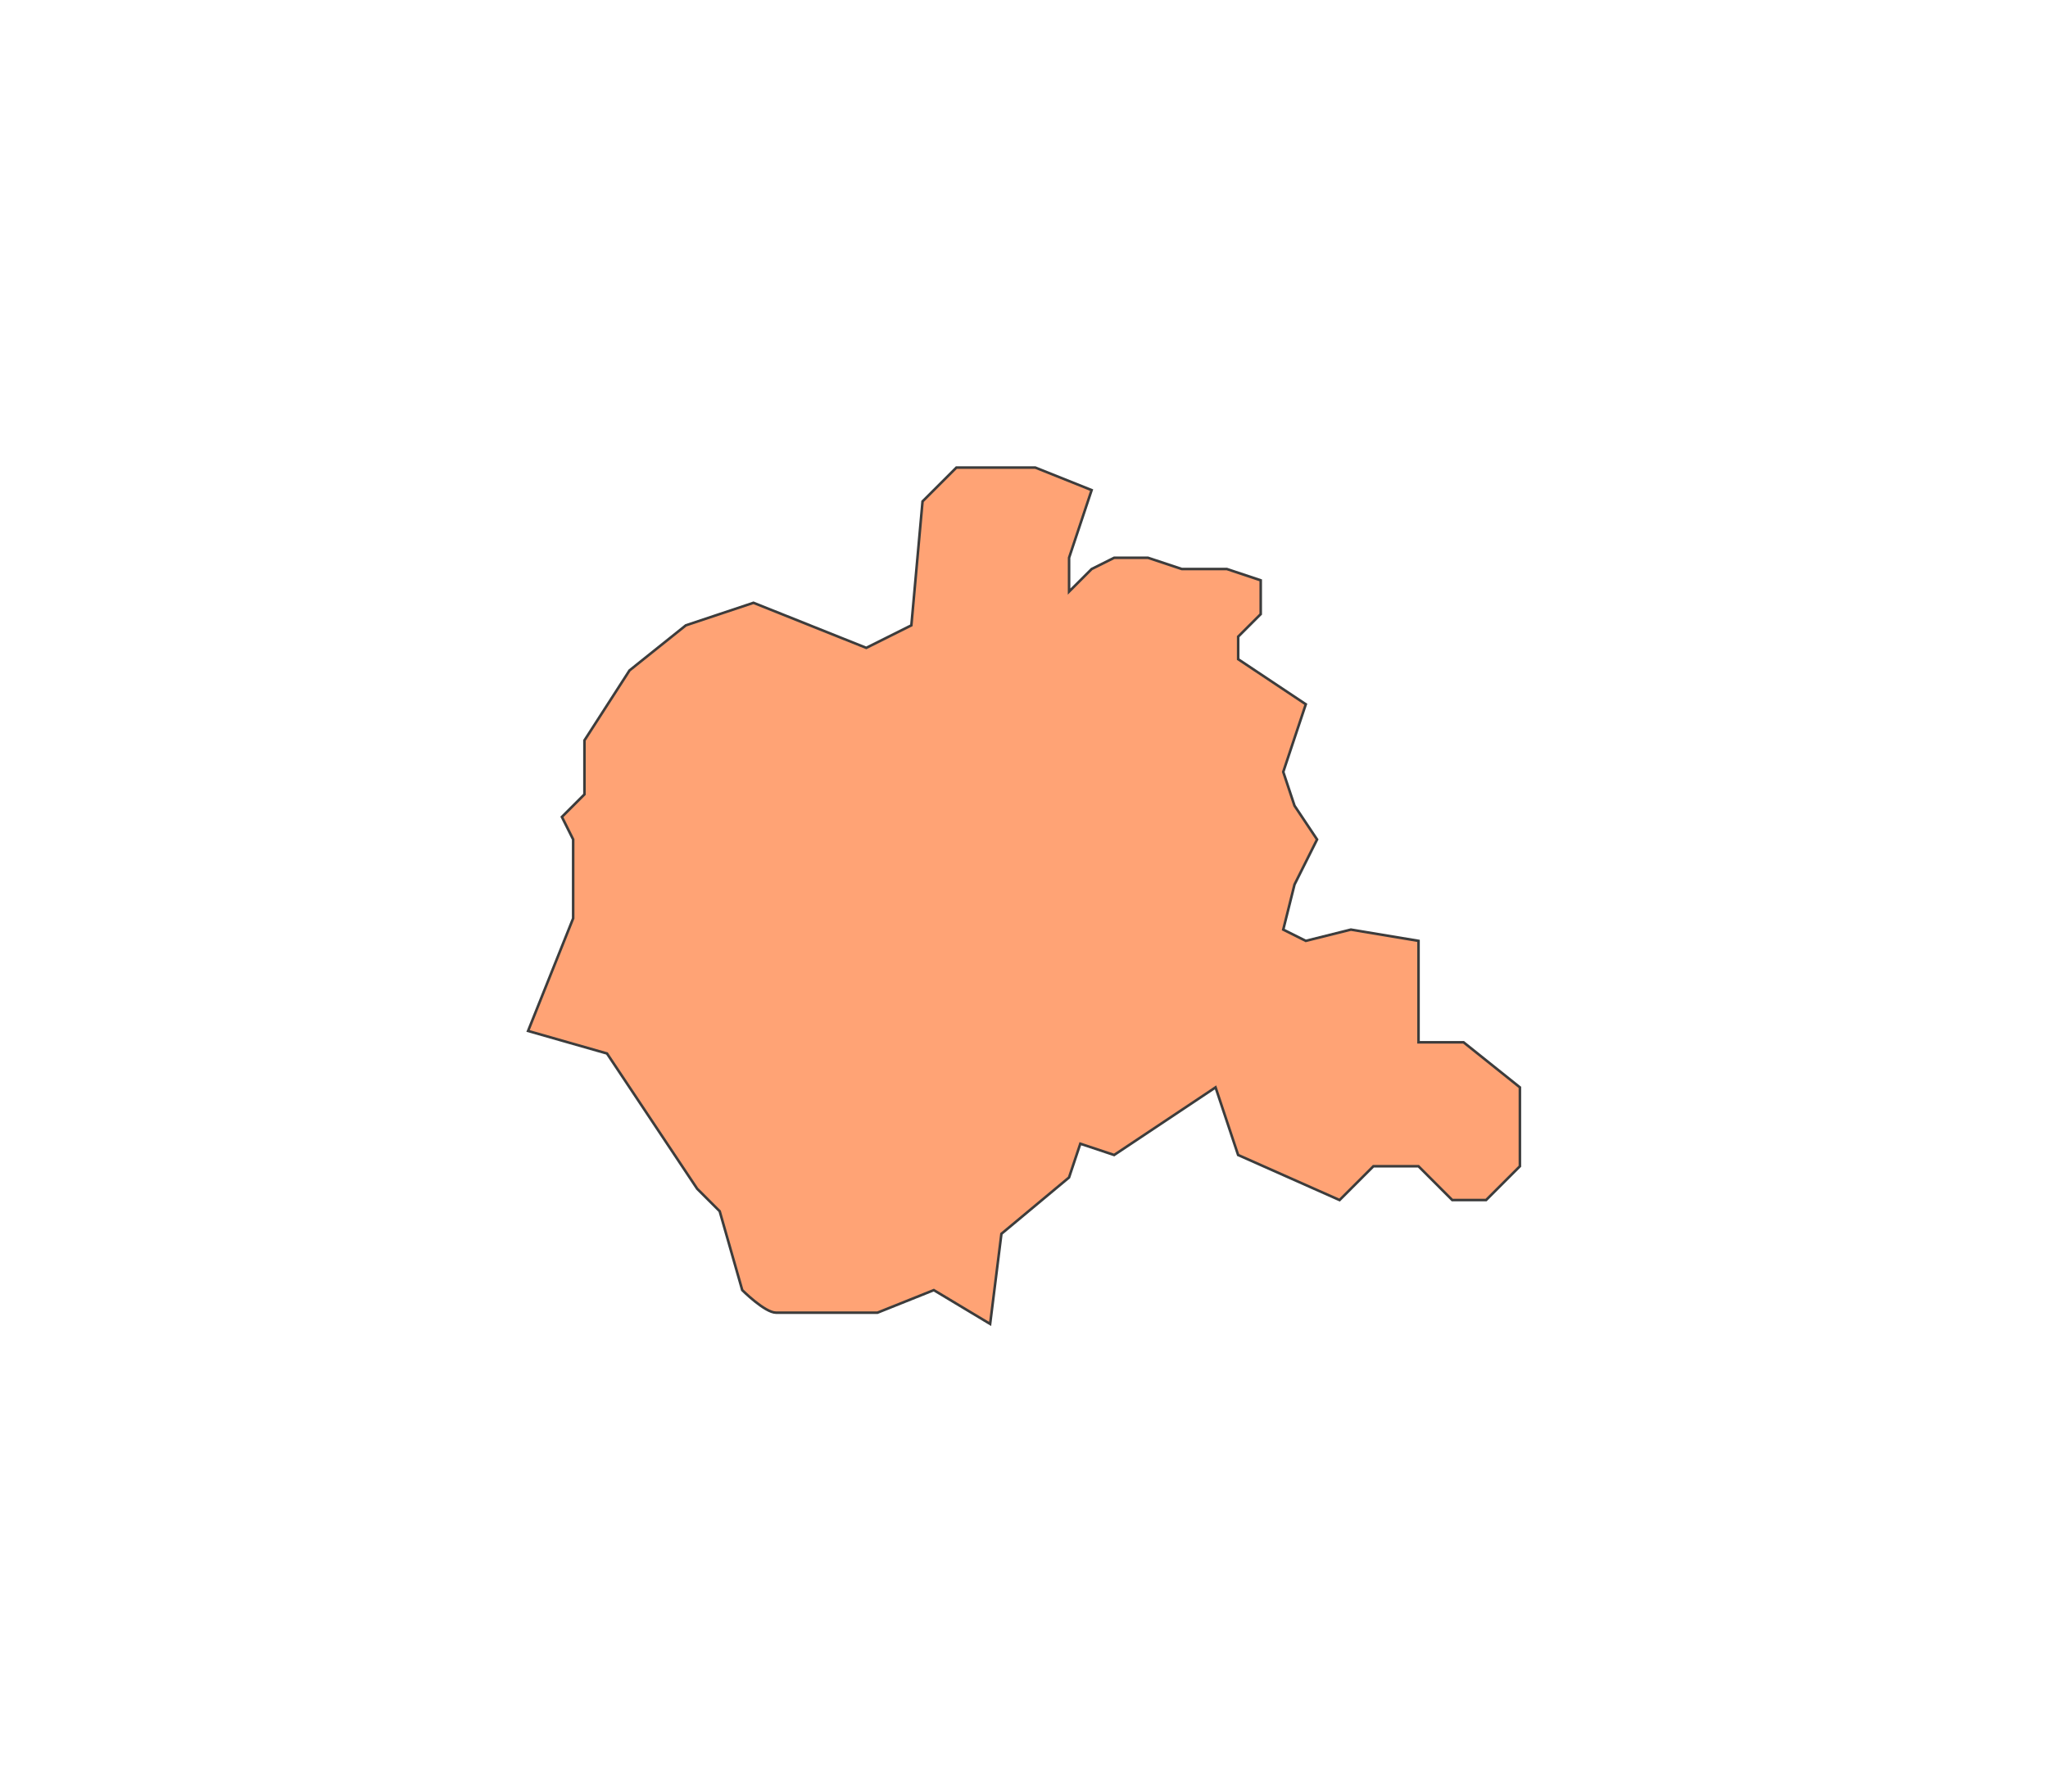 <?xml version="1.0" encoding="UTF-8"?> <svg xmlns="http://www.w3.org/2000/svg" id="Ebene_1" data-name="Ebene 1" viewBox="0 0 800 700"><defs><style>.cls-1{fill:#ffa375;stroke:#3c3c3c;stroke-miterlimit:10;}</style></defs><title>EvolvingRegions_Maps_v03</title><path class="cls-1" d="M294.33,235.52l-26.42,8.81-22,17.61-17.61,27.34v21.09l-8.81,8.81,4.4,8.8v30.83l-17.61,44,30.82,8.8,35.22,52.84,8.81,8.8,8.81,30.82s8.81,8.81,13.21,8.81h39.62l22-8.81,22,13.21,4.41-35.22,26.41-22L422,446.87l13.21,4.4,26.42-17.61,13.2-8.81,8.81,26.42,39.63,17.61,13.21-13.21h17.61l13.2,13.21h13.21l13.21-13.21V424.85l-22-17.61H554.11V367.61l-26.42-4.4-17.61,4.4-8.81-4.4,4.4-17.61L514.48,328l-8.81-13.2-4.4-13.21,4.4-13.21,4.41-13.21-26.42-17.61v-8.81l8.81-8.81v-13.2l-13.21-4.41H461.65l-13.22-4.4h-13.2l-8.81,4.4-8.81,8.81V217.91l8.81-26.42-22-8.8H373.59L360.37,195.9,356,244.33l-17.61,8.8Z"></path></svg> 
